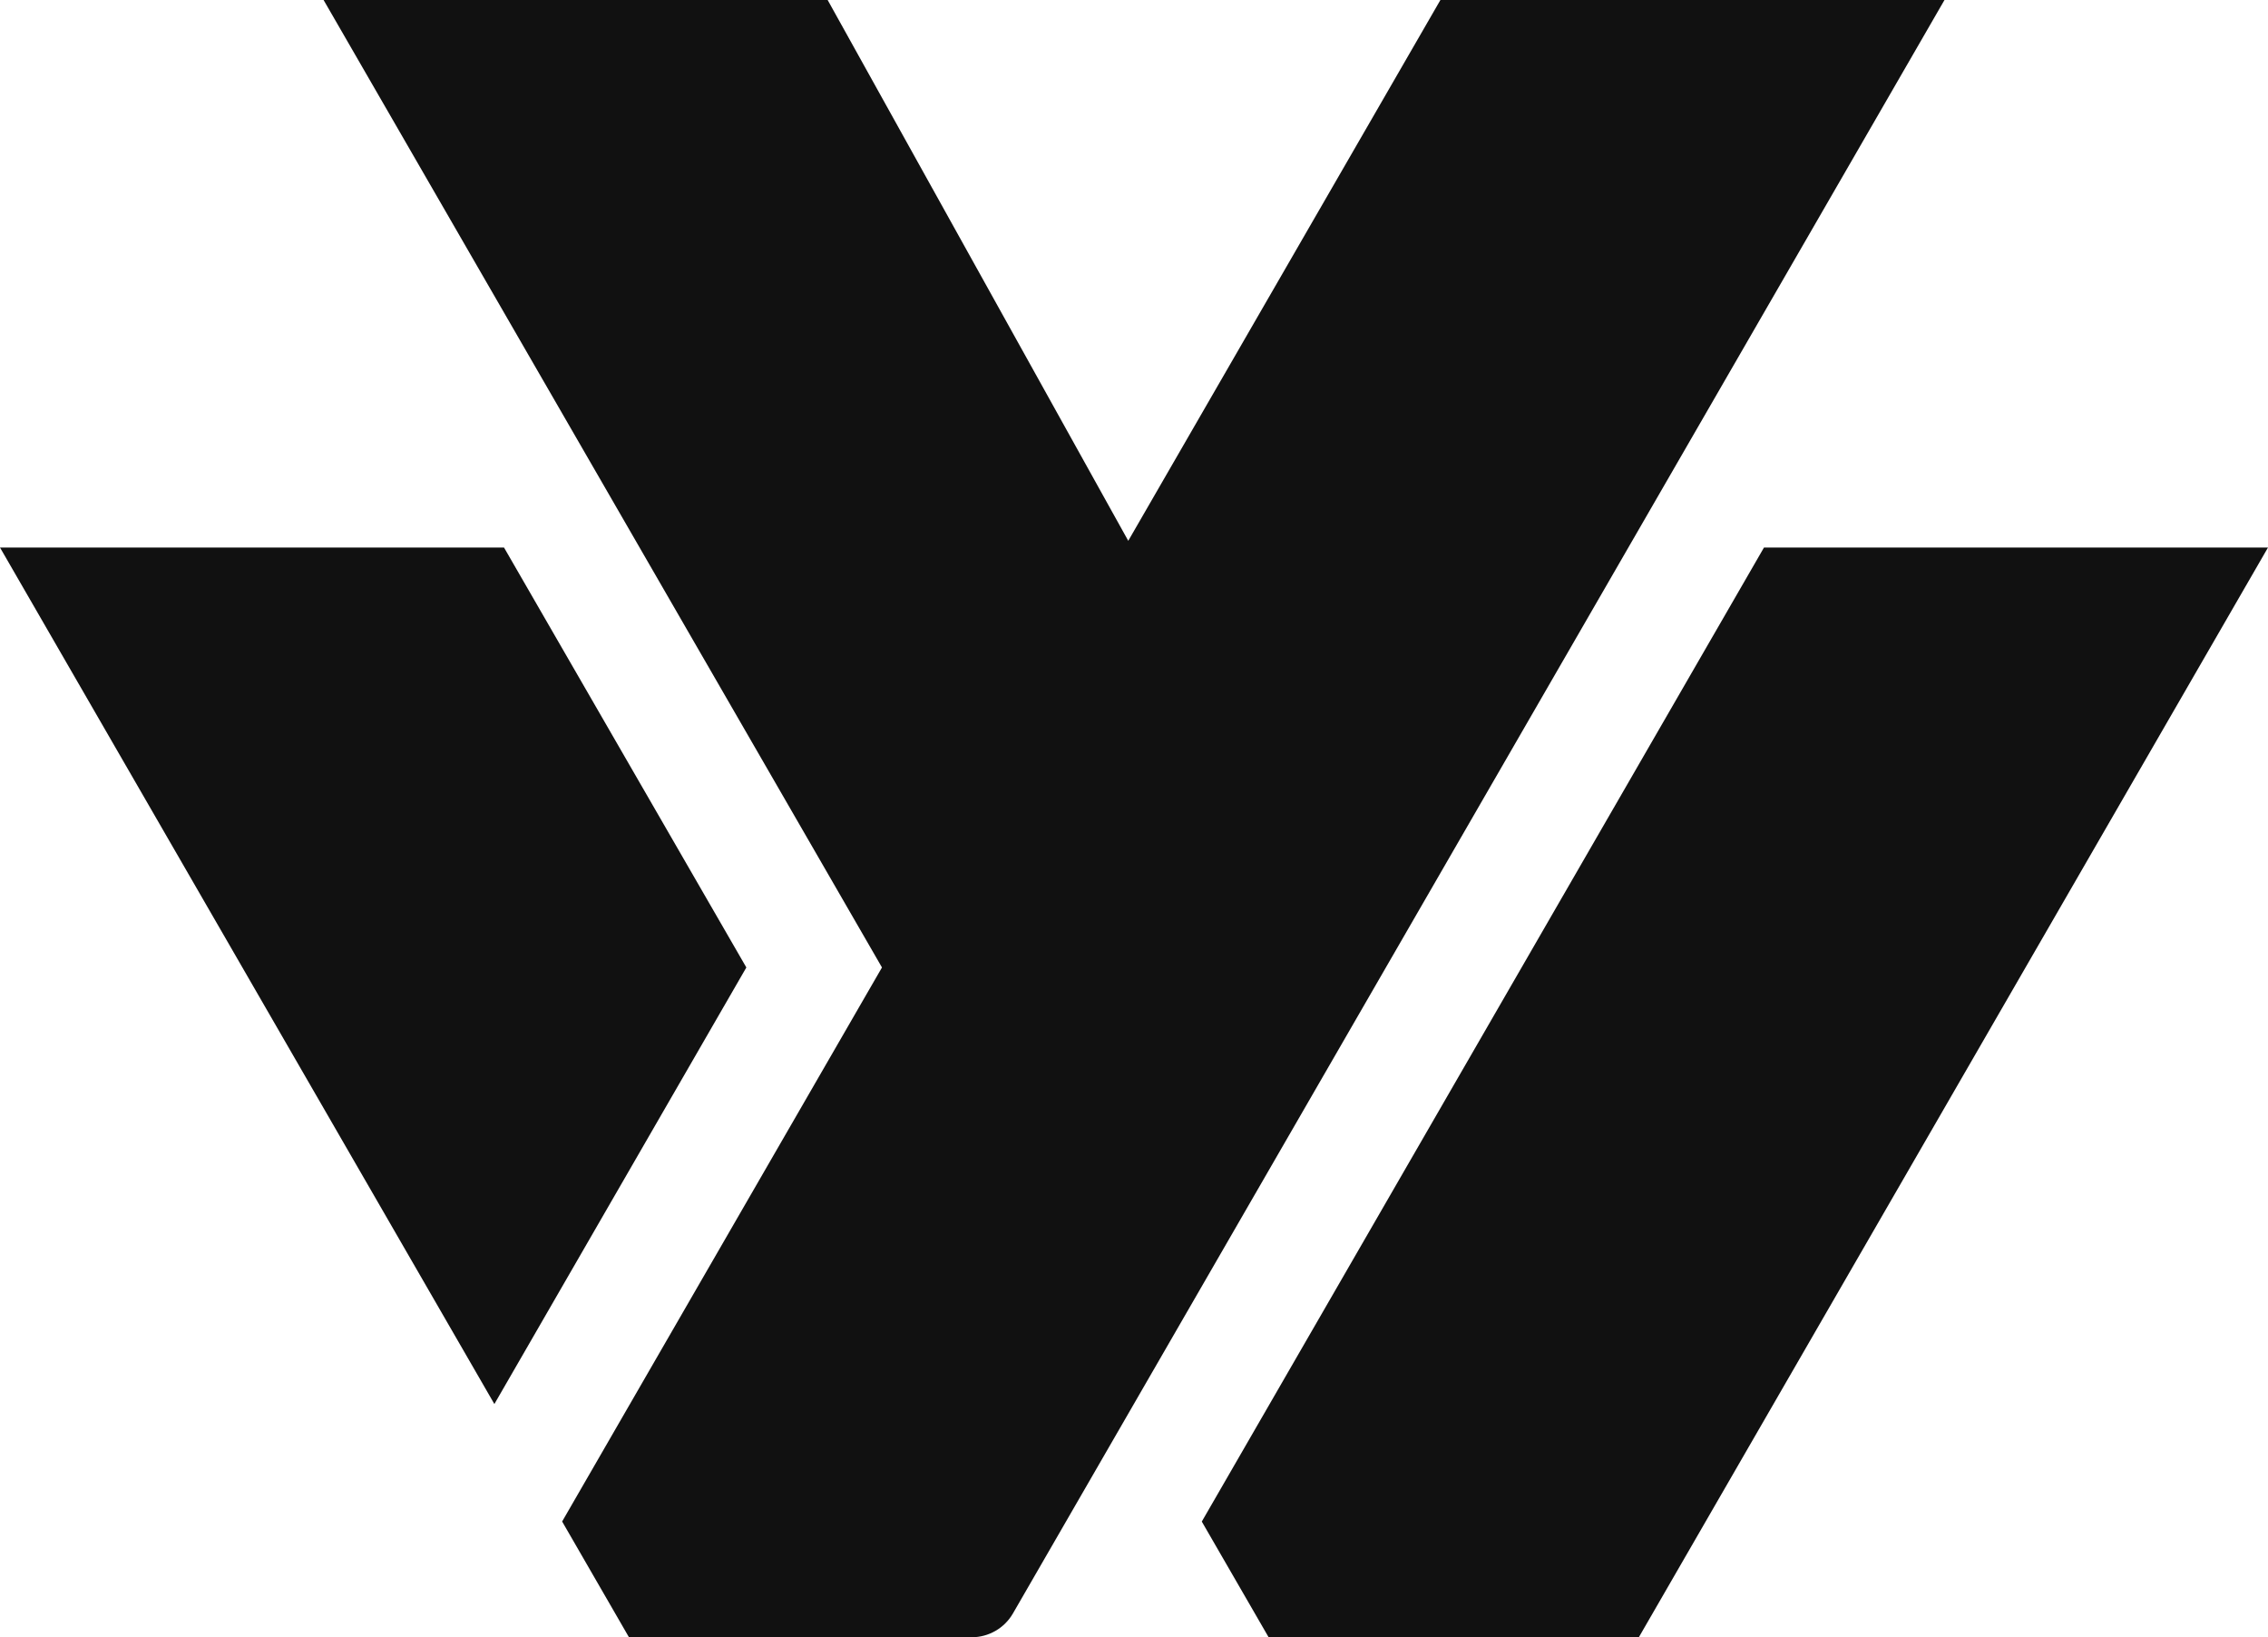 <?xml version="1.0" encoding="UTF-8"?>
<svg id="Layer_2" data-name="Layer 2" xmlns="http://www.w3.org/2000/svg" viewBox="0 0 341.41 246.4">
  <defs>
    <style>
      .cls-1 {
        fill: #111;
      }
    </style>
  </defs>
  <g id="Layer_1-2" data-name="Layer 1">
    <g>
      <polygon class="cls-1" points="75.87 82.4 0 82.4 74.42 211.3 112.35 145.6 75.87 82.4"/>
      <path class="cls-1" d="M216.83,0l-46.99,81.39s0,0,0,0L124.59,0s0,0,0,0H48.71s0,0,0,0l84.05,145.59s0,.01,0,.02l-48.14,83.37,10.06,17.42s0,0,0,0h51.58c2.57,0,4.95-1.37,6.23-3.6L292.71,0h-75.88s0,0,0,0Z"/>
      <polygon class="cls-1" points="265.54 82.4 180.91 228.99 190.97 246.4 246.7 246.4 341.41 82.4 265.54 82.4"/>
    </g>
  </g>
</svg>